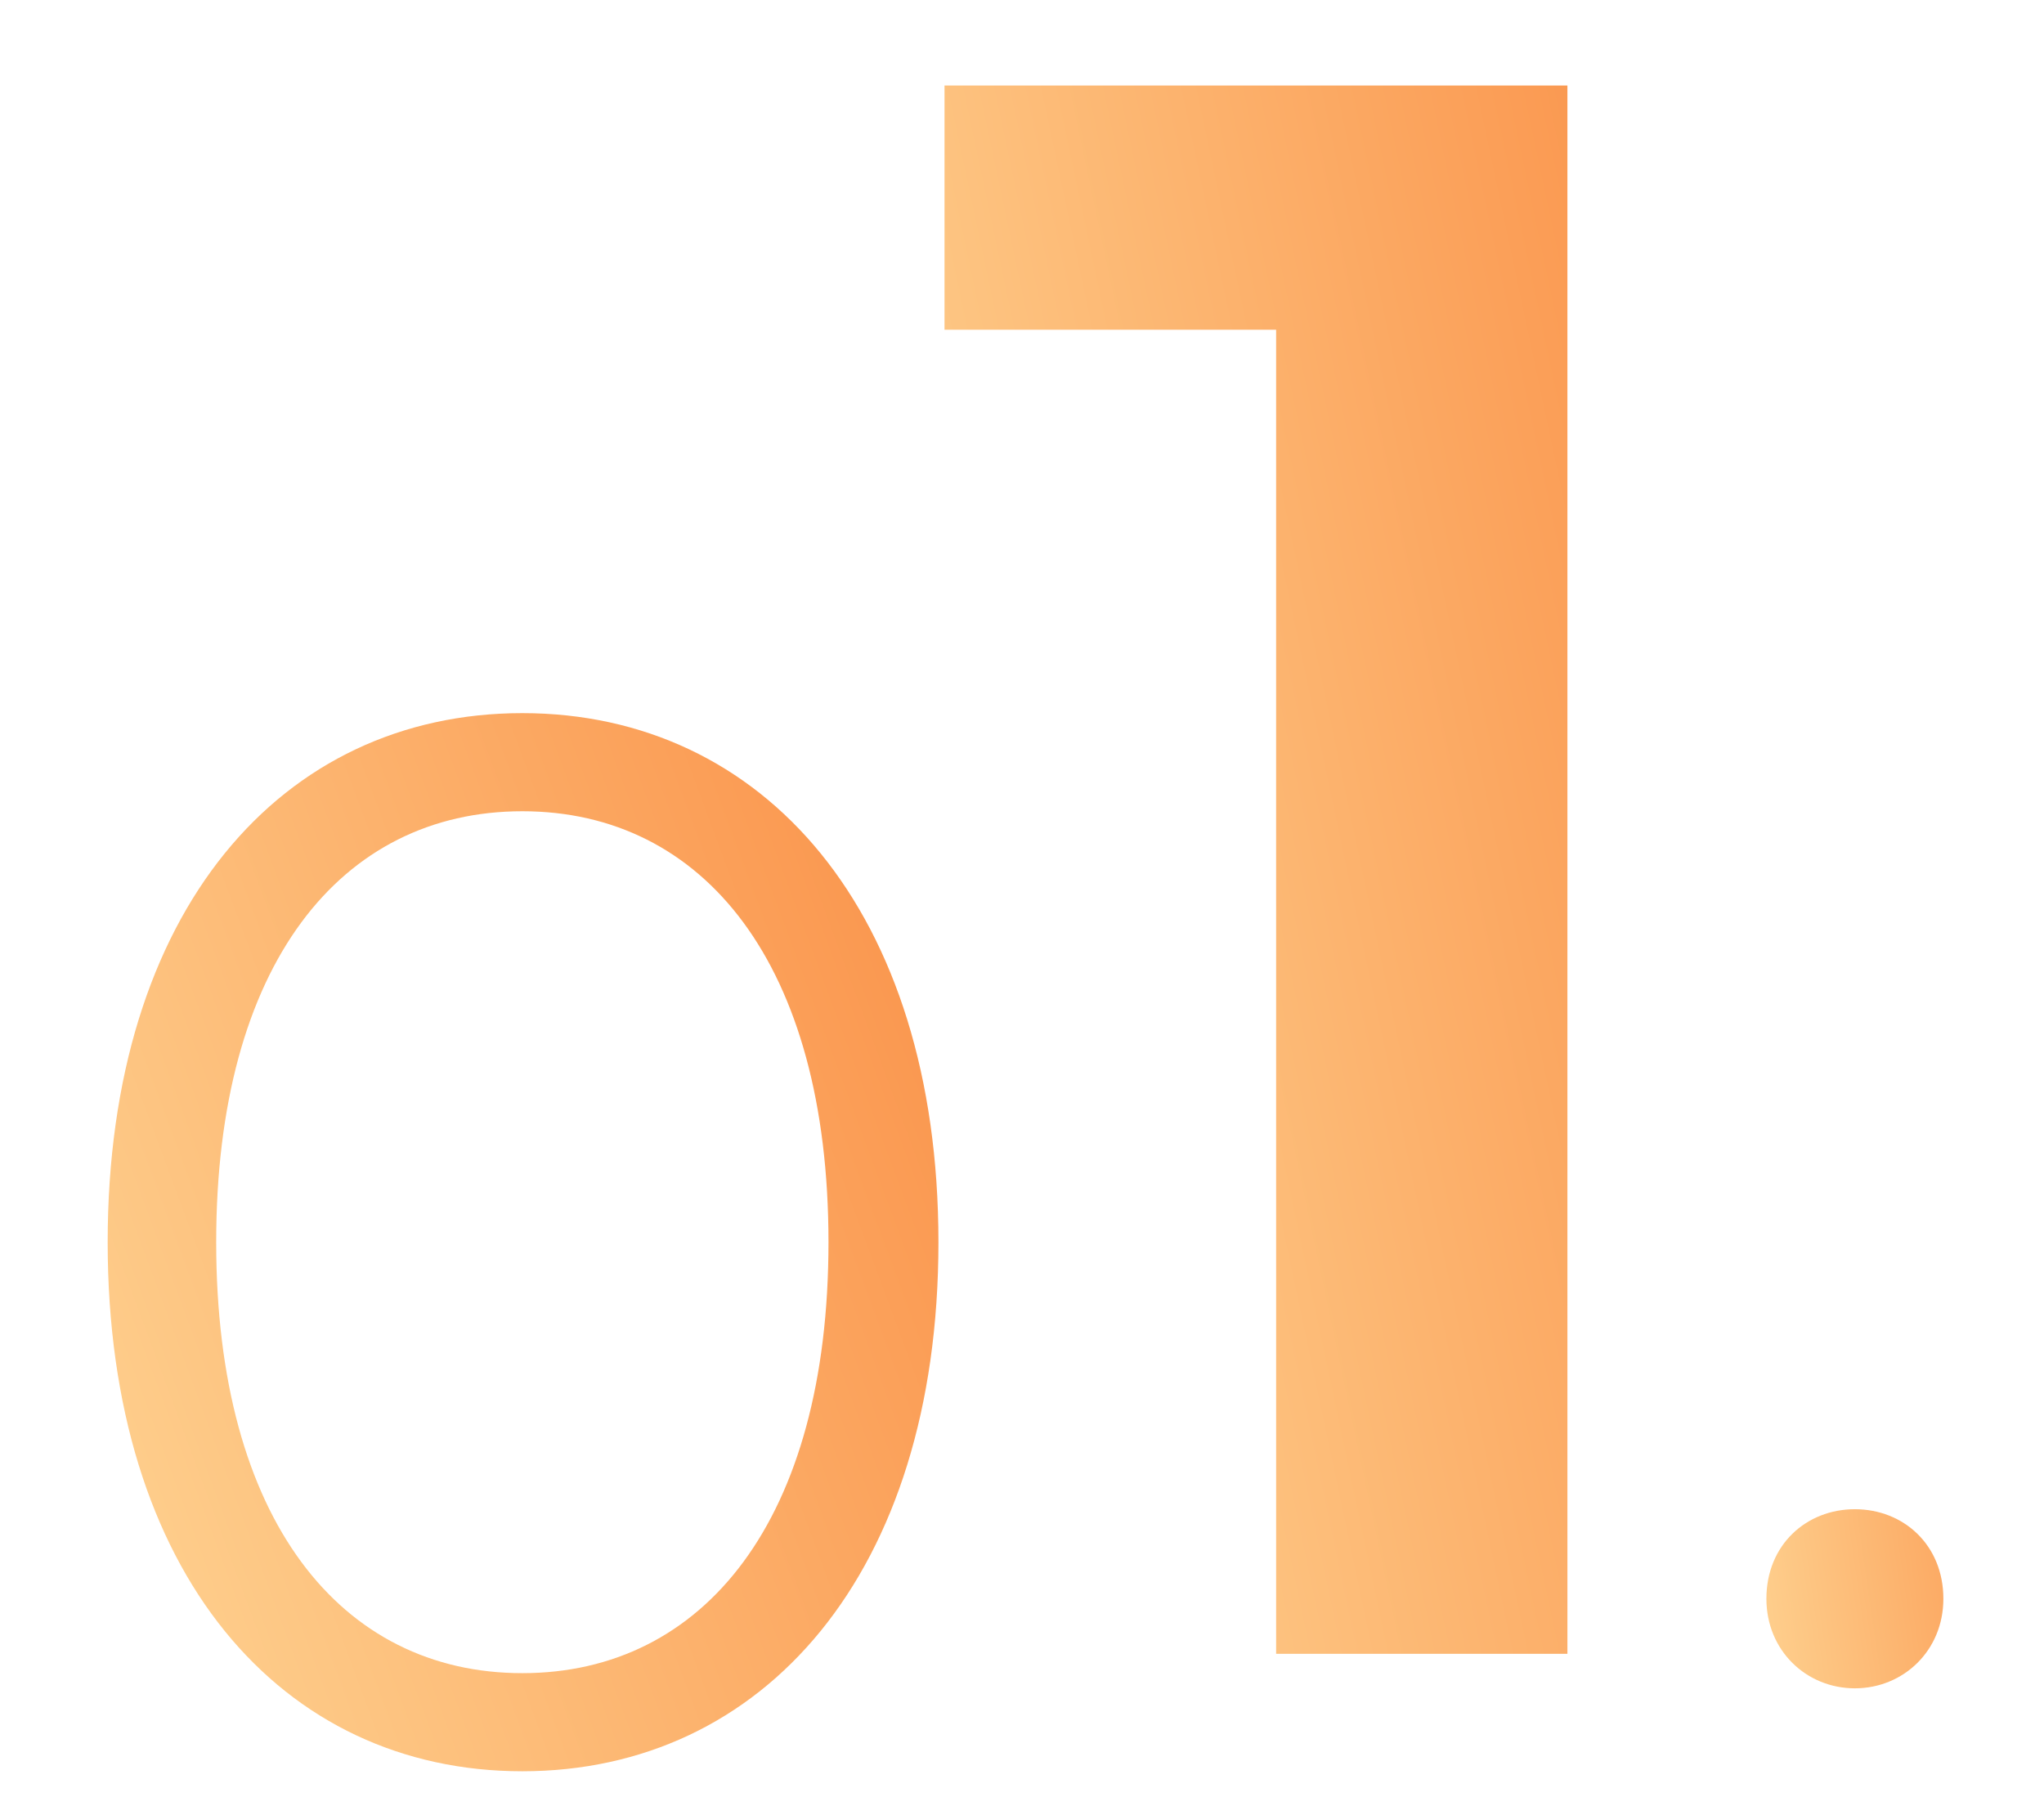 <svg xmlns="http://www.w3.org/2000/svg" width="43" height="38" viewBox="0 0 43 38" fill="none"><g clip-path="url(#clip0_640_13292)"><path d="M10.988 37.264C5.923 37.264 2.265 33.105 2.265 26.134C2.265 19.162 5.923 15.003 10.988 15.003C16.053 15.003 19.742 19.162 19.742 26.134C19.742 33.105 16.053 37.264 10.988 37.264ZM10.988 35.2C14.803 35.2 17.429 31.98 17.429 26.134C17.429 20.287 14.803 17.067 10.988 17.067C7.174 17.067 4.548 20.287 4.548 26.134C4.548 31.98 7.174 35.2 10.988 35.2Z" fill="url(#paint0_linear_640_13292)"></path><path d="M19.87 1.799H32.974V34.793H26.846V6.937H19.87V1.799Z" fill="url(#paint1_linear_640_13292)"></path><path d="M39.021 35.519C38 35.519 37.16 34.725 37.16 33.635C37.16 32.5 38 31.751 39.021 31.751C40.043 31.751 40.883 32.5 40.883 33.635C40.883 34.725 40.043 35.519 39.021 35.519Z" fill="url(#paint2_linear_640_13292)"></path></g><defs><linearGradient id="paint0_linear_640_13292" x1="21.64" y1="7.076" x2="-9.212" y2="18.523" gradientUnits="userSpaceOnUse"><stop stop-color="#F9843A"></stop><stop offset="1" stop-color="#FFE0A0"></stop></linearGradient><linearGradient id="paint1_linear_640_13292" x1="37.493" y1="-10.207" x2="8.703" y2="-4.103" gradientUnits="userSpaceOnUse"><stop stop-color="#F9843A"></stop><stop offset="1" stop-color="#FFE0A0"></stop></linearGradient><linearGradient id="paint2_linear_640_13292" x1="42.252" y1="13.36" x2="32.427" y2="14.774" gradientUnits="userSpaceOnUse"><stop stop-color="#F9843A"></stop><stop offset="1" stop-color="#FFE0A0"></stop></linearGradient><clipPath id="clip0_640_13292"><rect width="41.373" height="37.707" fill="white" transform="translate(0.64 0.268)"></rect></clipPath></defs></svg>
